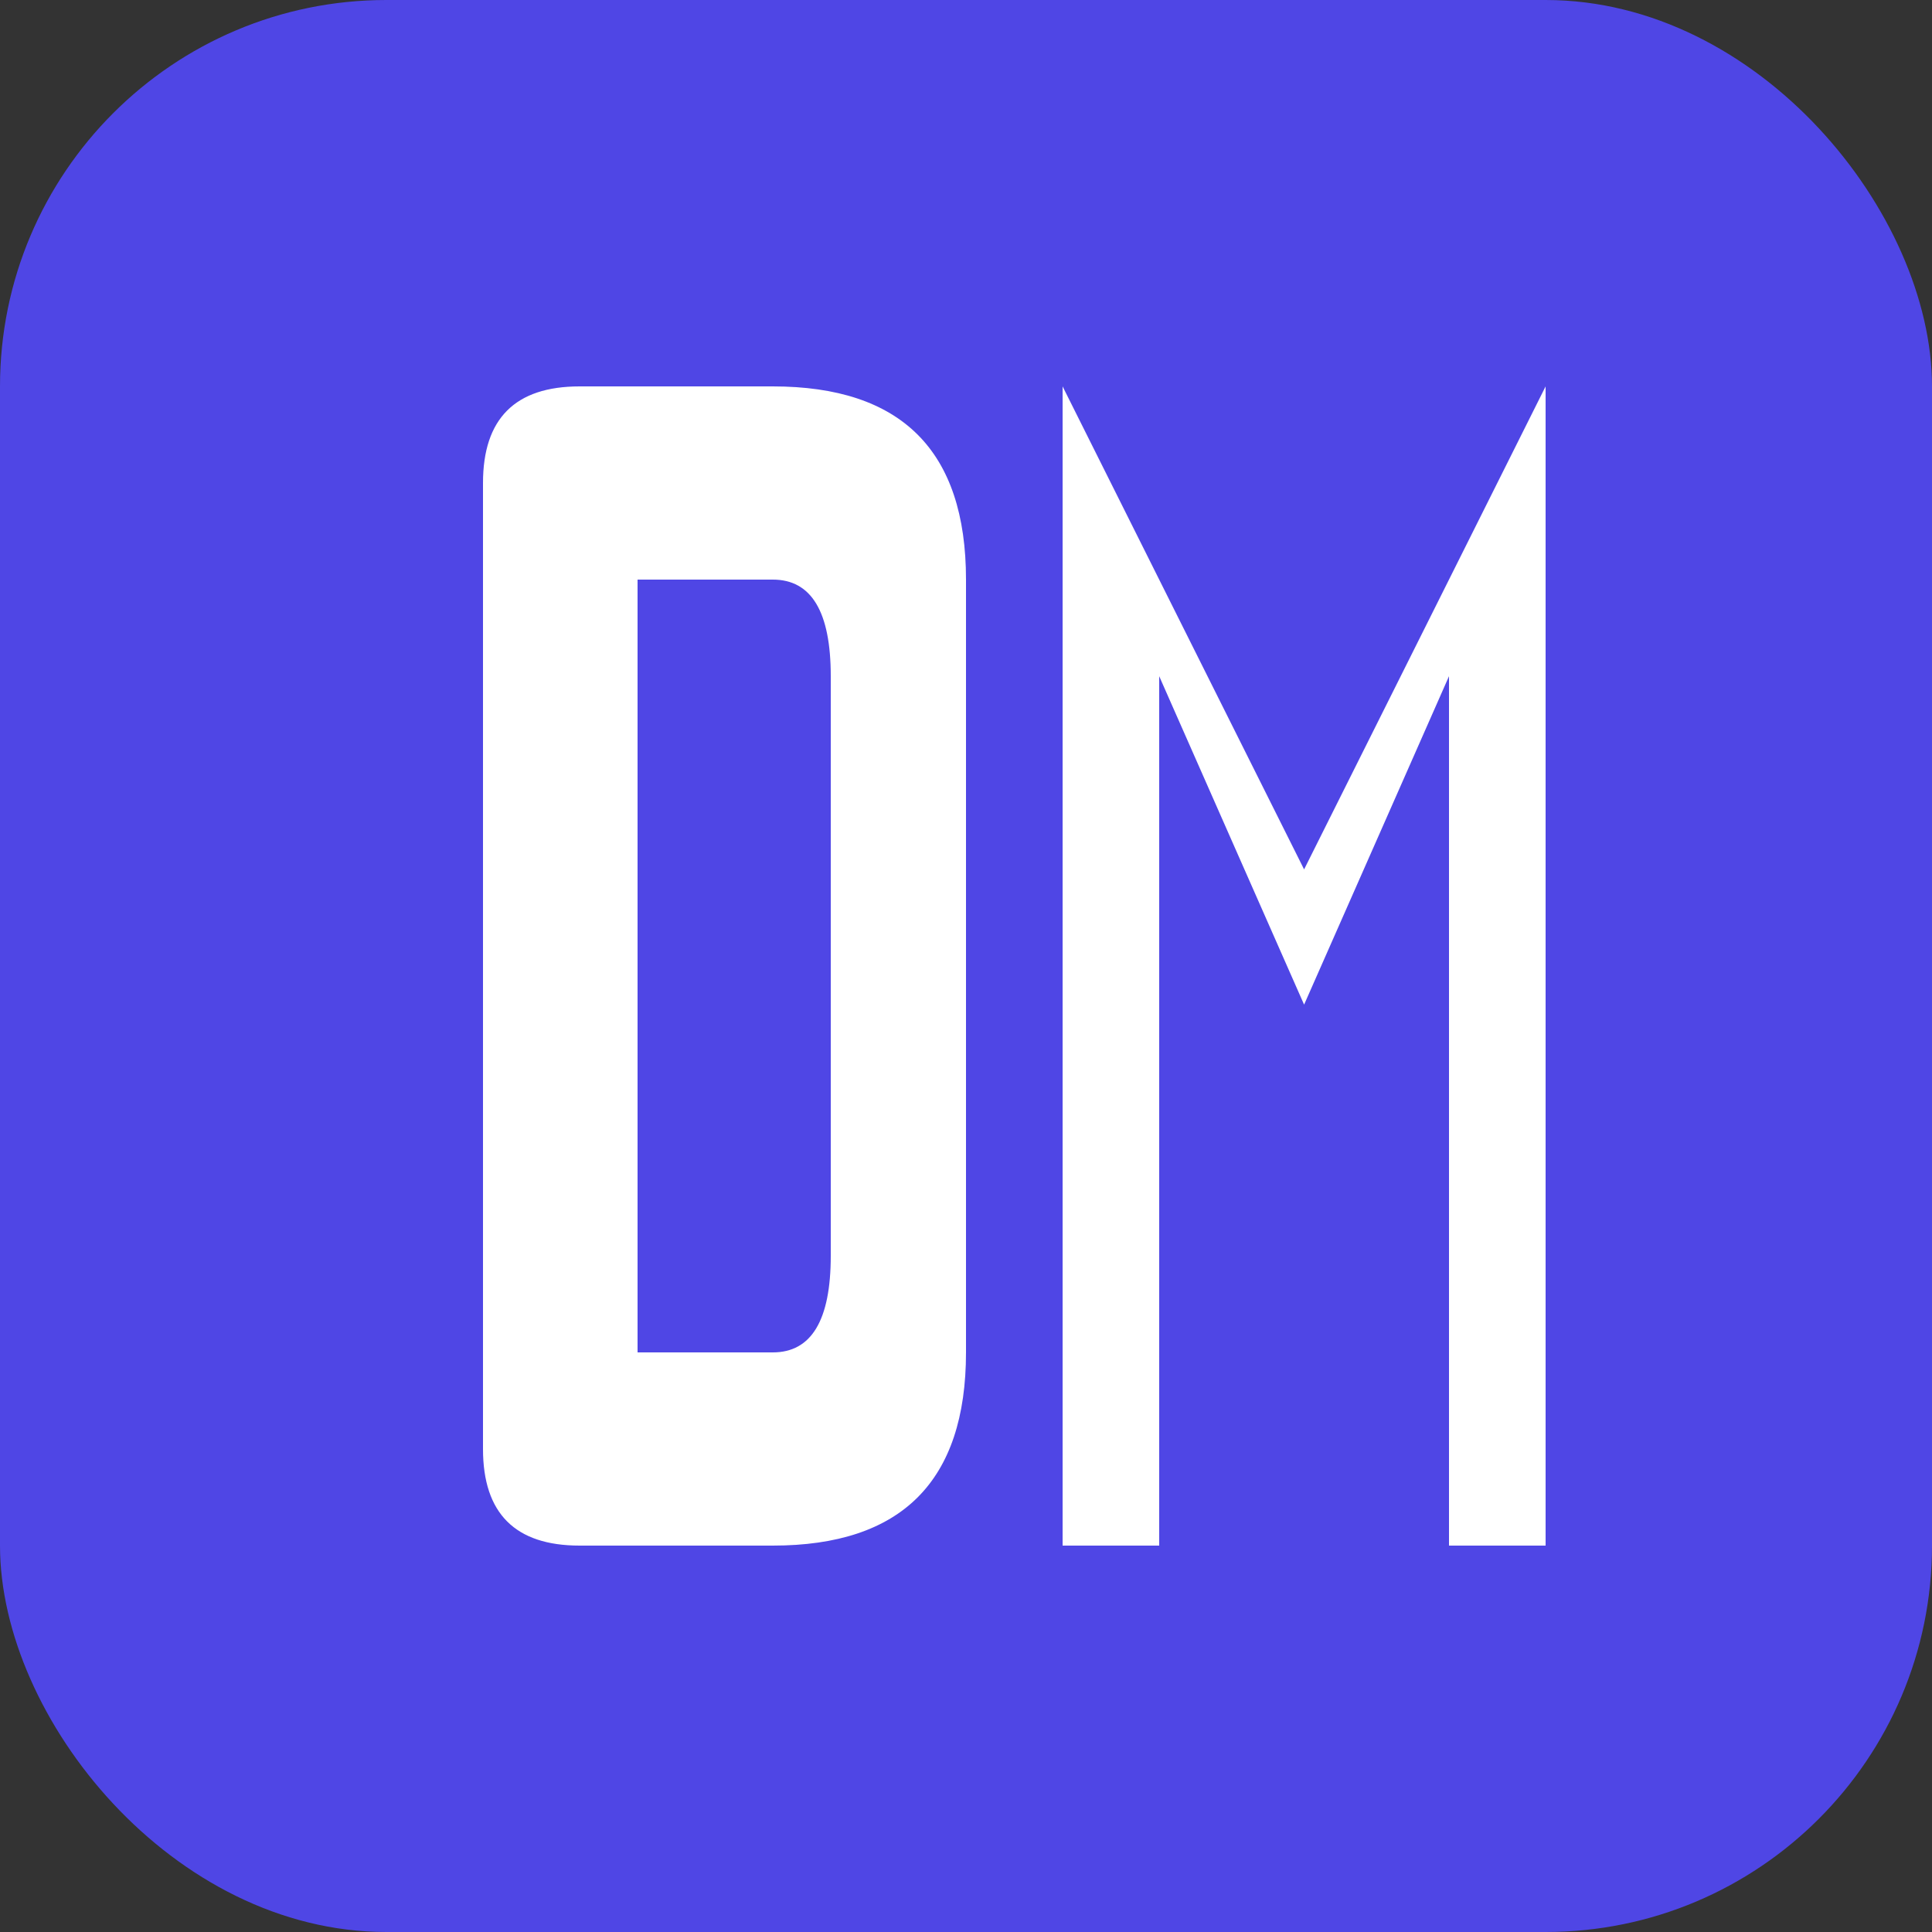<svg xmlns="http://www.w3.org/2000/svg" viewBox="0 0 100 100" width="100" height="100">
  <rect x="0" y="0" width="100" height="100" fill="#333333" stroke="none"/>
  <!-- 背景 -->
  <rect width="100" height="100" rx="20" fill="#4f46e5" />
  
  <!-- 字母D -->
  <path d="M25 25 Q25 20, 30 20 H40 Q50 20, 50 30 V70 Q50 80, 40 80 H30 Q25 80, 25 75 Z" fill="white" />
  <path d="M33 30 H40 Q43 30, 43 35 V65 Q43 70, 40 70 H33 Z" fill="#4f46e5" />
  
  <!-- 重新设计的字母M -->
  <path d="M55 80 V20 L67.5 45 L80 20 V80 H75 V35 L67.5 52 L60 35 V80 Z" fill="white" />
</svg>